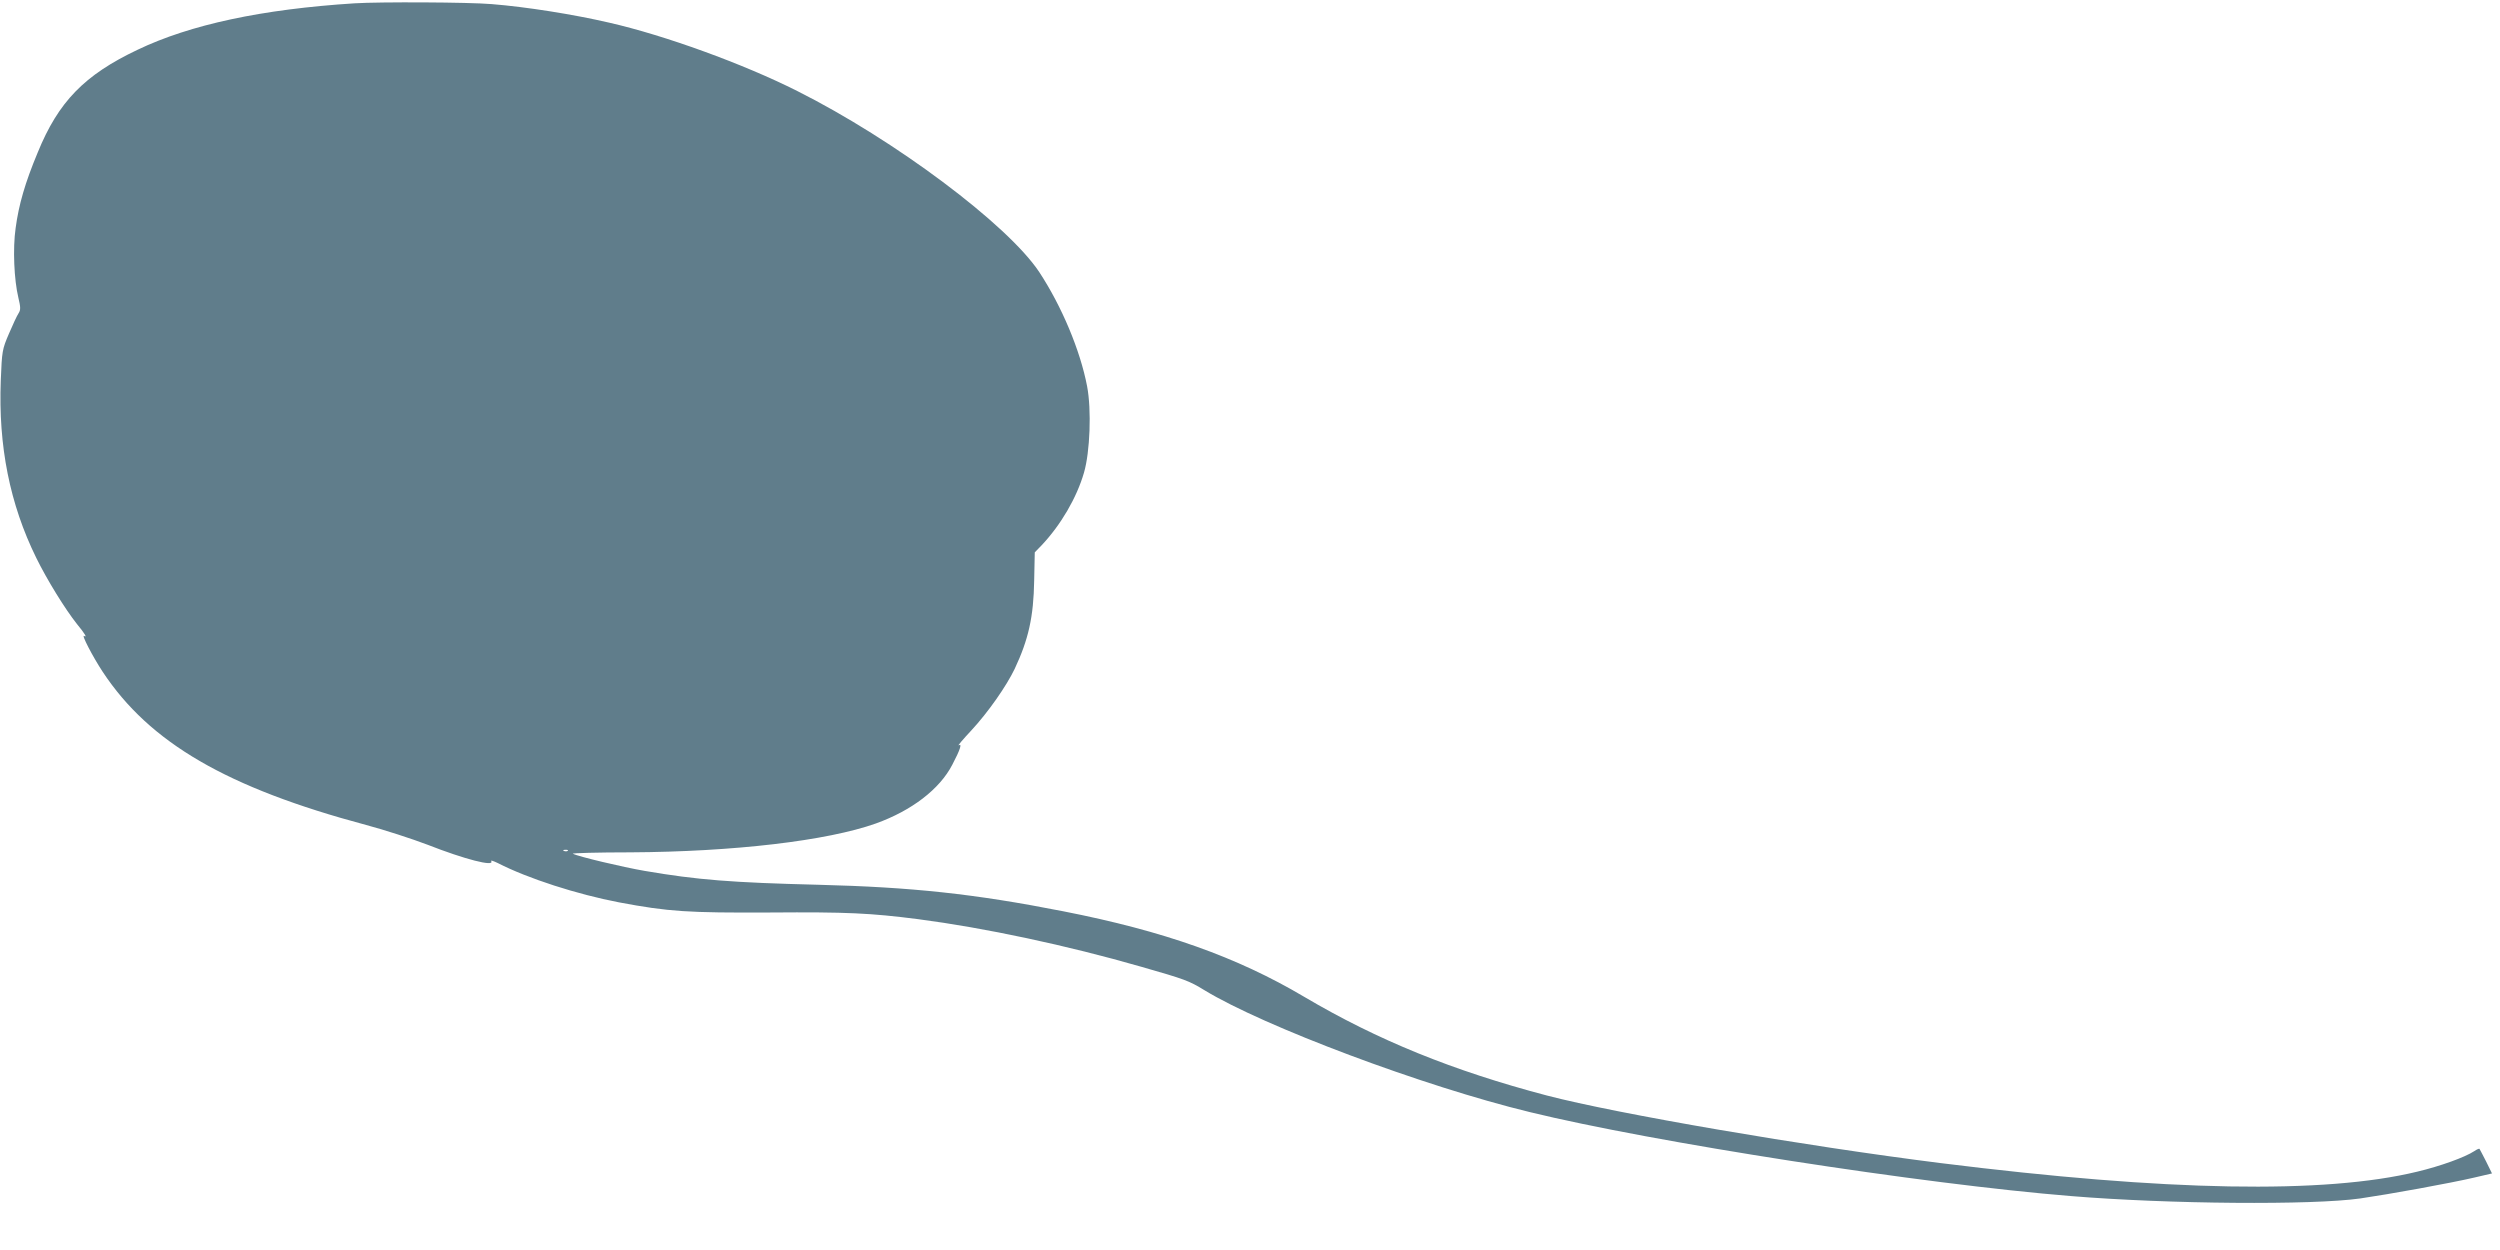 <?xml version="1.0" standalone="no"?>
<!DOCTYPE svg PUBLIC "-//W3C//DTD SVG 20010904//EN"
 "http://www.w3.org/TR/2001/REC-SVG-20010904/DTD/svg10.dtd">
<svg version="1.0" xmlns="http://www.w3.org/2000/svg"
 width="1280pt" height="640pt" viewBox="0 0 1280 640"
 preserveAspectRatio="xMidYMid meet">
<g transform="translate(0,640) scale(0.1,-0.1)"
fill="#607d8b" stroke="none">
<path d="M1815 6383 c-473 -30 -842 -109 -1111 -238 -272 -129 -405 -266 -511
-526 -65 -156 -97 -267 -113 -387 -15 -105 -8 -264 14 -356 12 -50 12 -63 1
-80 -8 -12 -30 -59 -49 -104 -35 -81 -36 -90 -42 -240 -13 -335 46 -633 182
-909 55 -112 147 -261 208 -338 42 -51 53 -71 37 -61 -17 11 43 -105 95 -184
240 -363 635 -593 1349 -784 94 -25 235 -71 314 -101 191 -75 344 -114 326
-84 -4 6 11 1 34 -10 154 -79 406 -160 620 -201 255 -48 353 -54 775 -52 393
3 513 -3 756 -34 344 -45 762 -134 1144 -244 223 -64 243 -71 323 -120 304
-185 1121 -492 1666 -624 630 -154 2013 -369 2772 -430 499 -41 1234 -47 1480
-12 145 21 460 78 584 107 l90 21 -30 61 c-17 34 -33 63 -34 65 -2 2 -14 -3
-27 -12 -47 -31 -174 -77 -292 -105 -474 -115 -1280 -101 -2440 44 -700 88
-1656 252 -2016 346 -482 127 -866 283 -1242 505 -346 205 -719 337 -1233 438
-457 90 -779 124 -1255 136 -443 11 -621 25 -889 71 -111 19 -343 74 -368 88
-6 3 127 7 295 7 529 3 1007 59 1257 148 183 66 326 175 391 301 40 76 51 111
33 99 -8 -4 21 30 64 76 87 94 179 226 222 315 71 151 97 267 100 453 l3 144
35 36 c99 105 180 244 217 372 31 106 39 322 16 442 -35 184 -130 410 -245
585 -162 244 -741 677 -1239 927 -276 139 -678 285 -963 350 -186 43 -426 81
-602 95 -115 10 -575 12 -702 4z m1092 -4339 c-3 -3 -12 -4 -19 -1 -8 3 -5 6
6 6 11 1 17 -2 13 -5z"/>
</g>
</svg>
